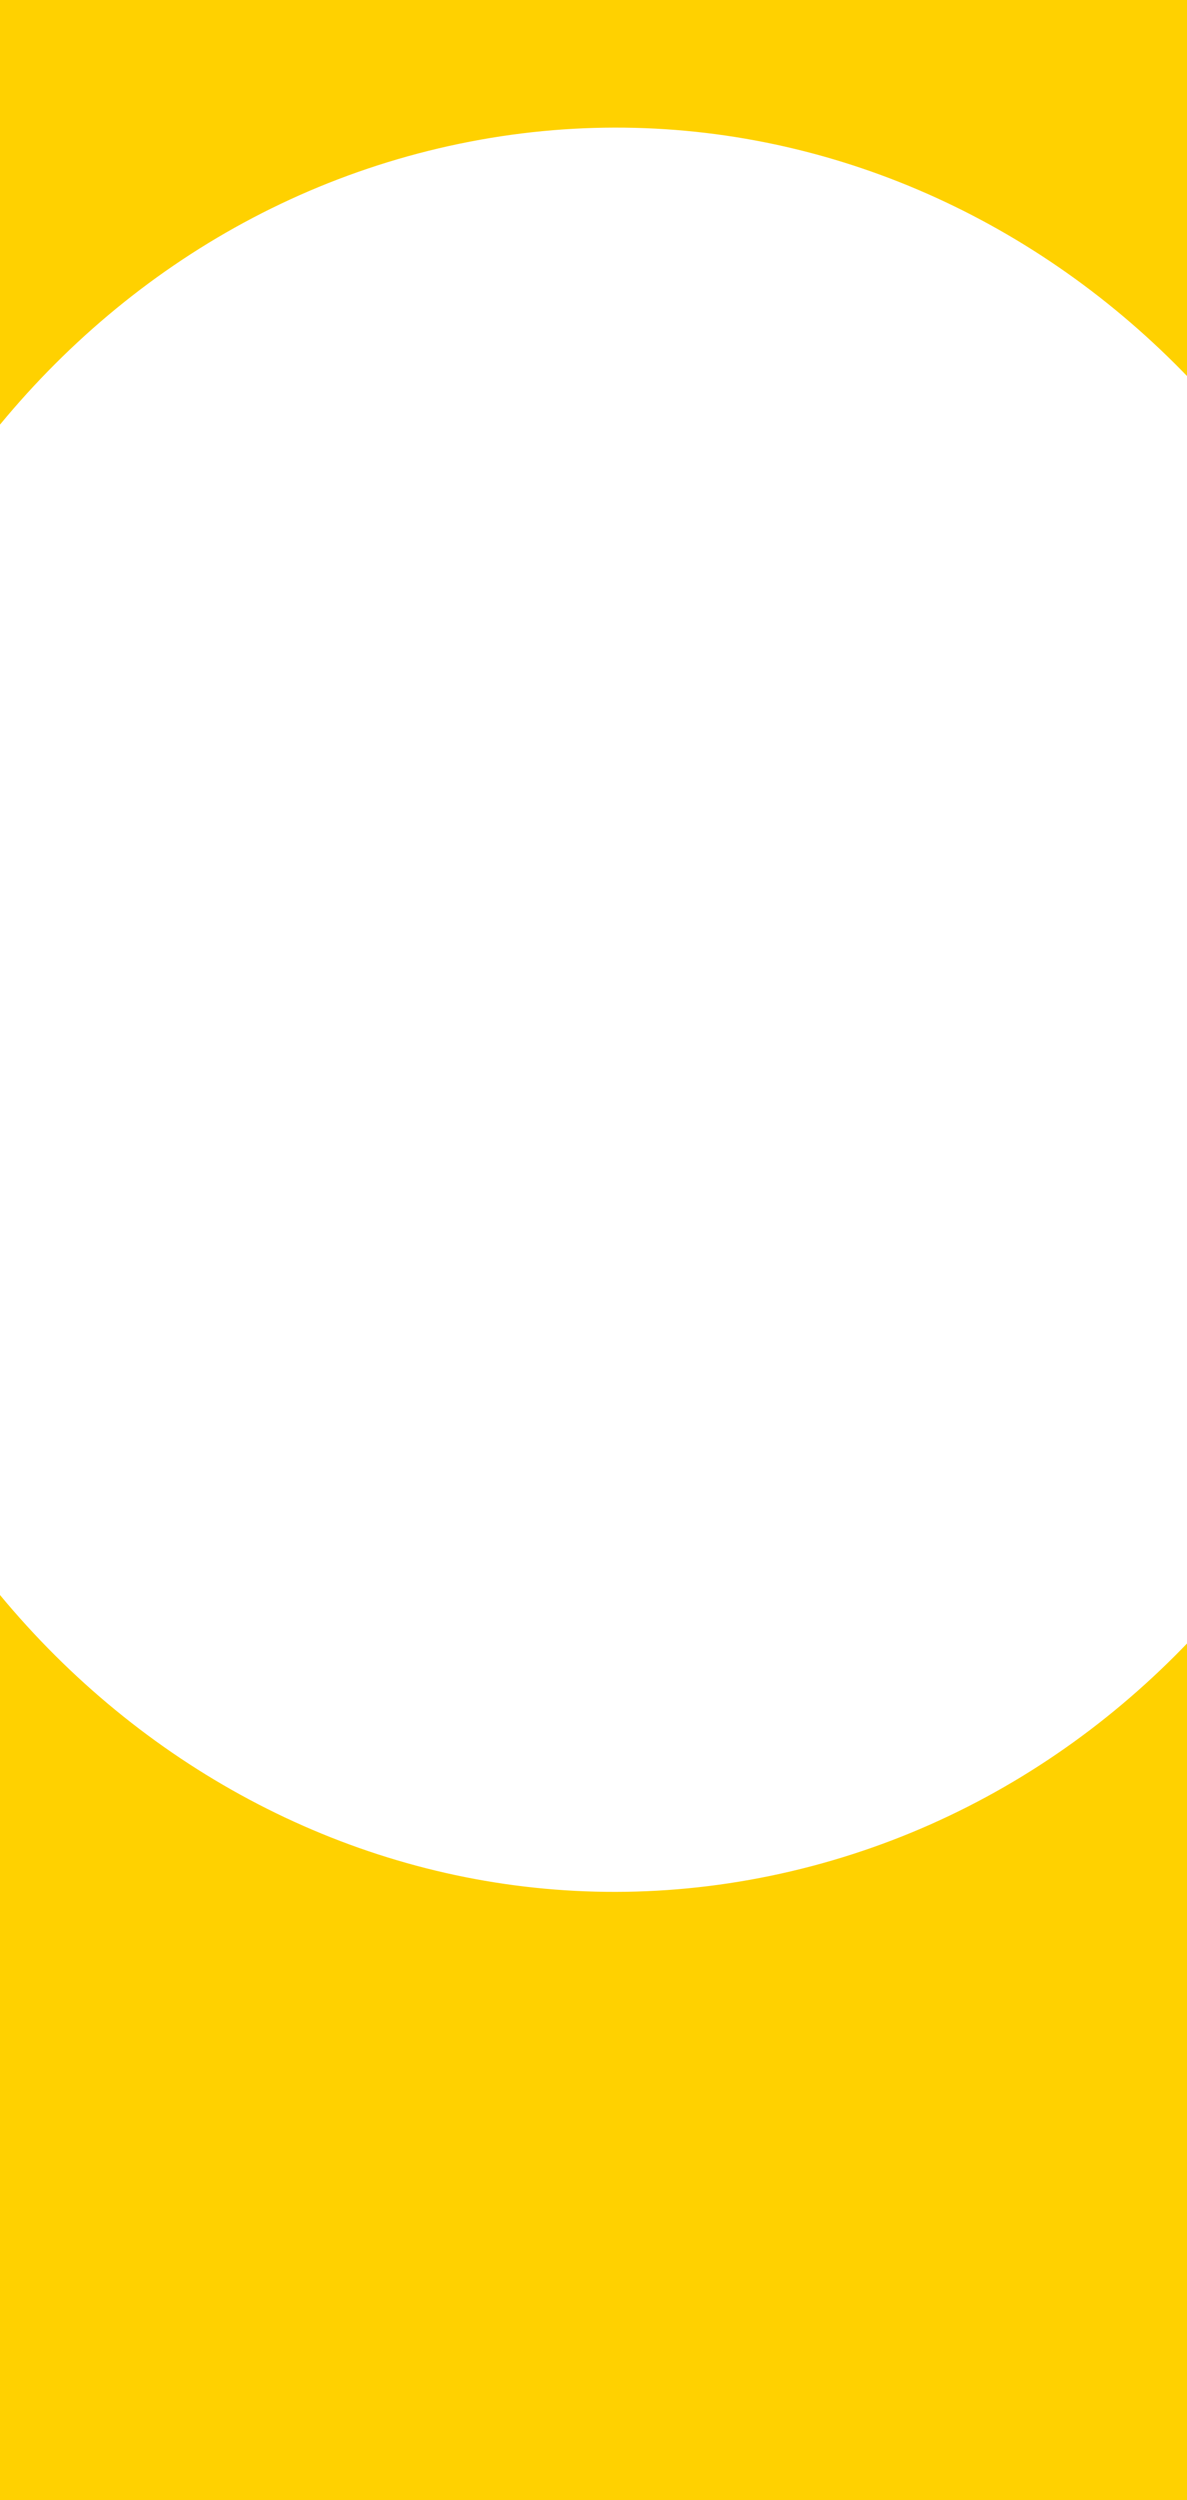 <svg width="450" height="947" viewBox="0 0 450 947" fill="none" xmlns="http://www.w3.org/2000/svg"><path d="M8.893-676.409C299.7-1577.91-89.96-2585.59-915.287-2991l-431.553 1009.64c-164.05 383.82-7.02 837.18 350.878 1012.971l362.904 194.123c-311.823-153.121-680.402-6.235-823.302 328.193-142.91 334.419-6.08 729.61 305.74 882.739 311.818 153.121 646.953 18.825 802.282-284.154-112.627 323.985 25.676 690.789 323.178 836.884 297.494 146.094 680.392 6.227 823.301-328.193 142.36-333.046 7.093-726.283-302.025-880.785L867.803-44.874C1225.7 130.925 1648.54-37.63 1812.58-421.45L2244-1430.87C1421.04-1835.12 457.464-1496.42 8.825-676.554l.068.145zM300.038 708.795c-168.111 39.548-334.32-74.461-371.214-254.677C-108.07 273.902-1.716 95.721 166.387 56.173c168.11-39.548 334.32 74.461 371.214 254.677 36.893 180.208-69.46 358.397-237.563 397.945z" fill="#FFD100"/></svg>